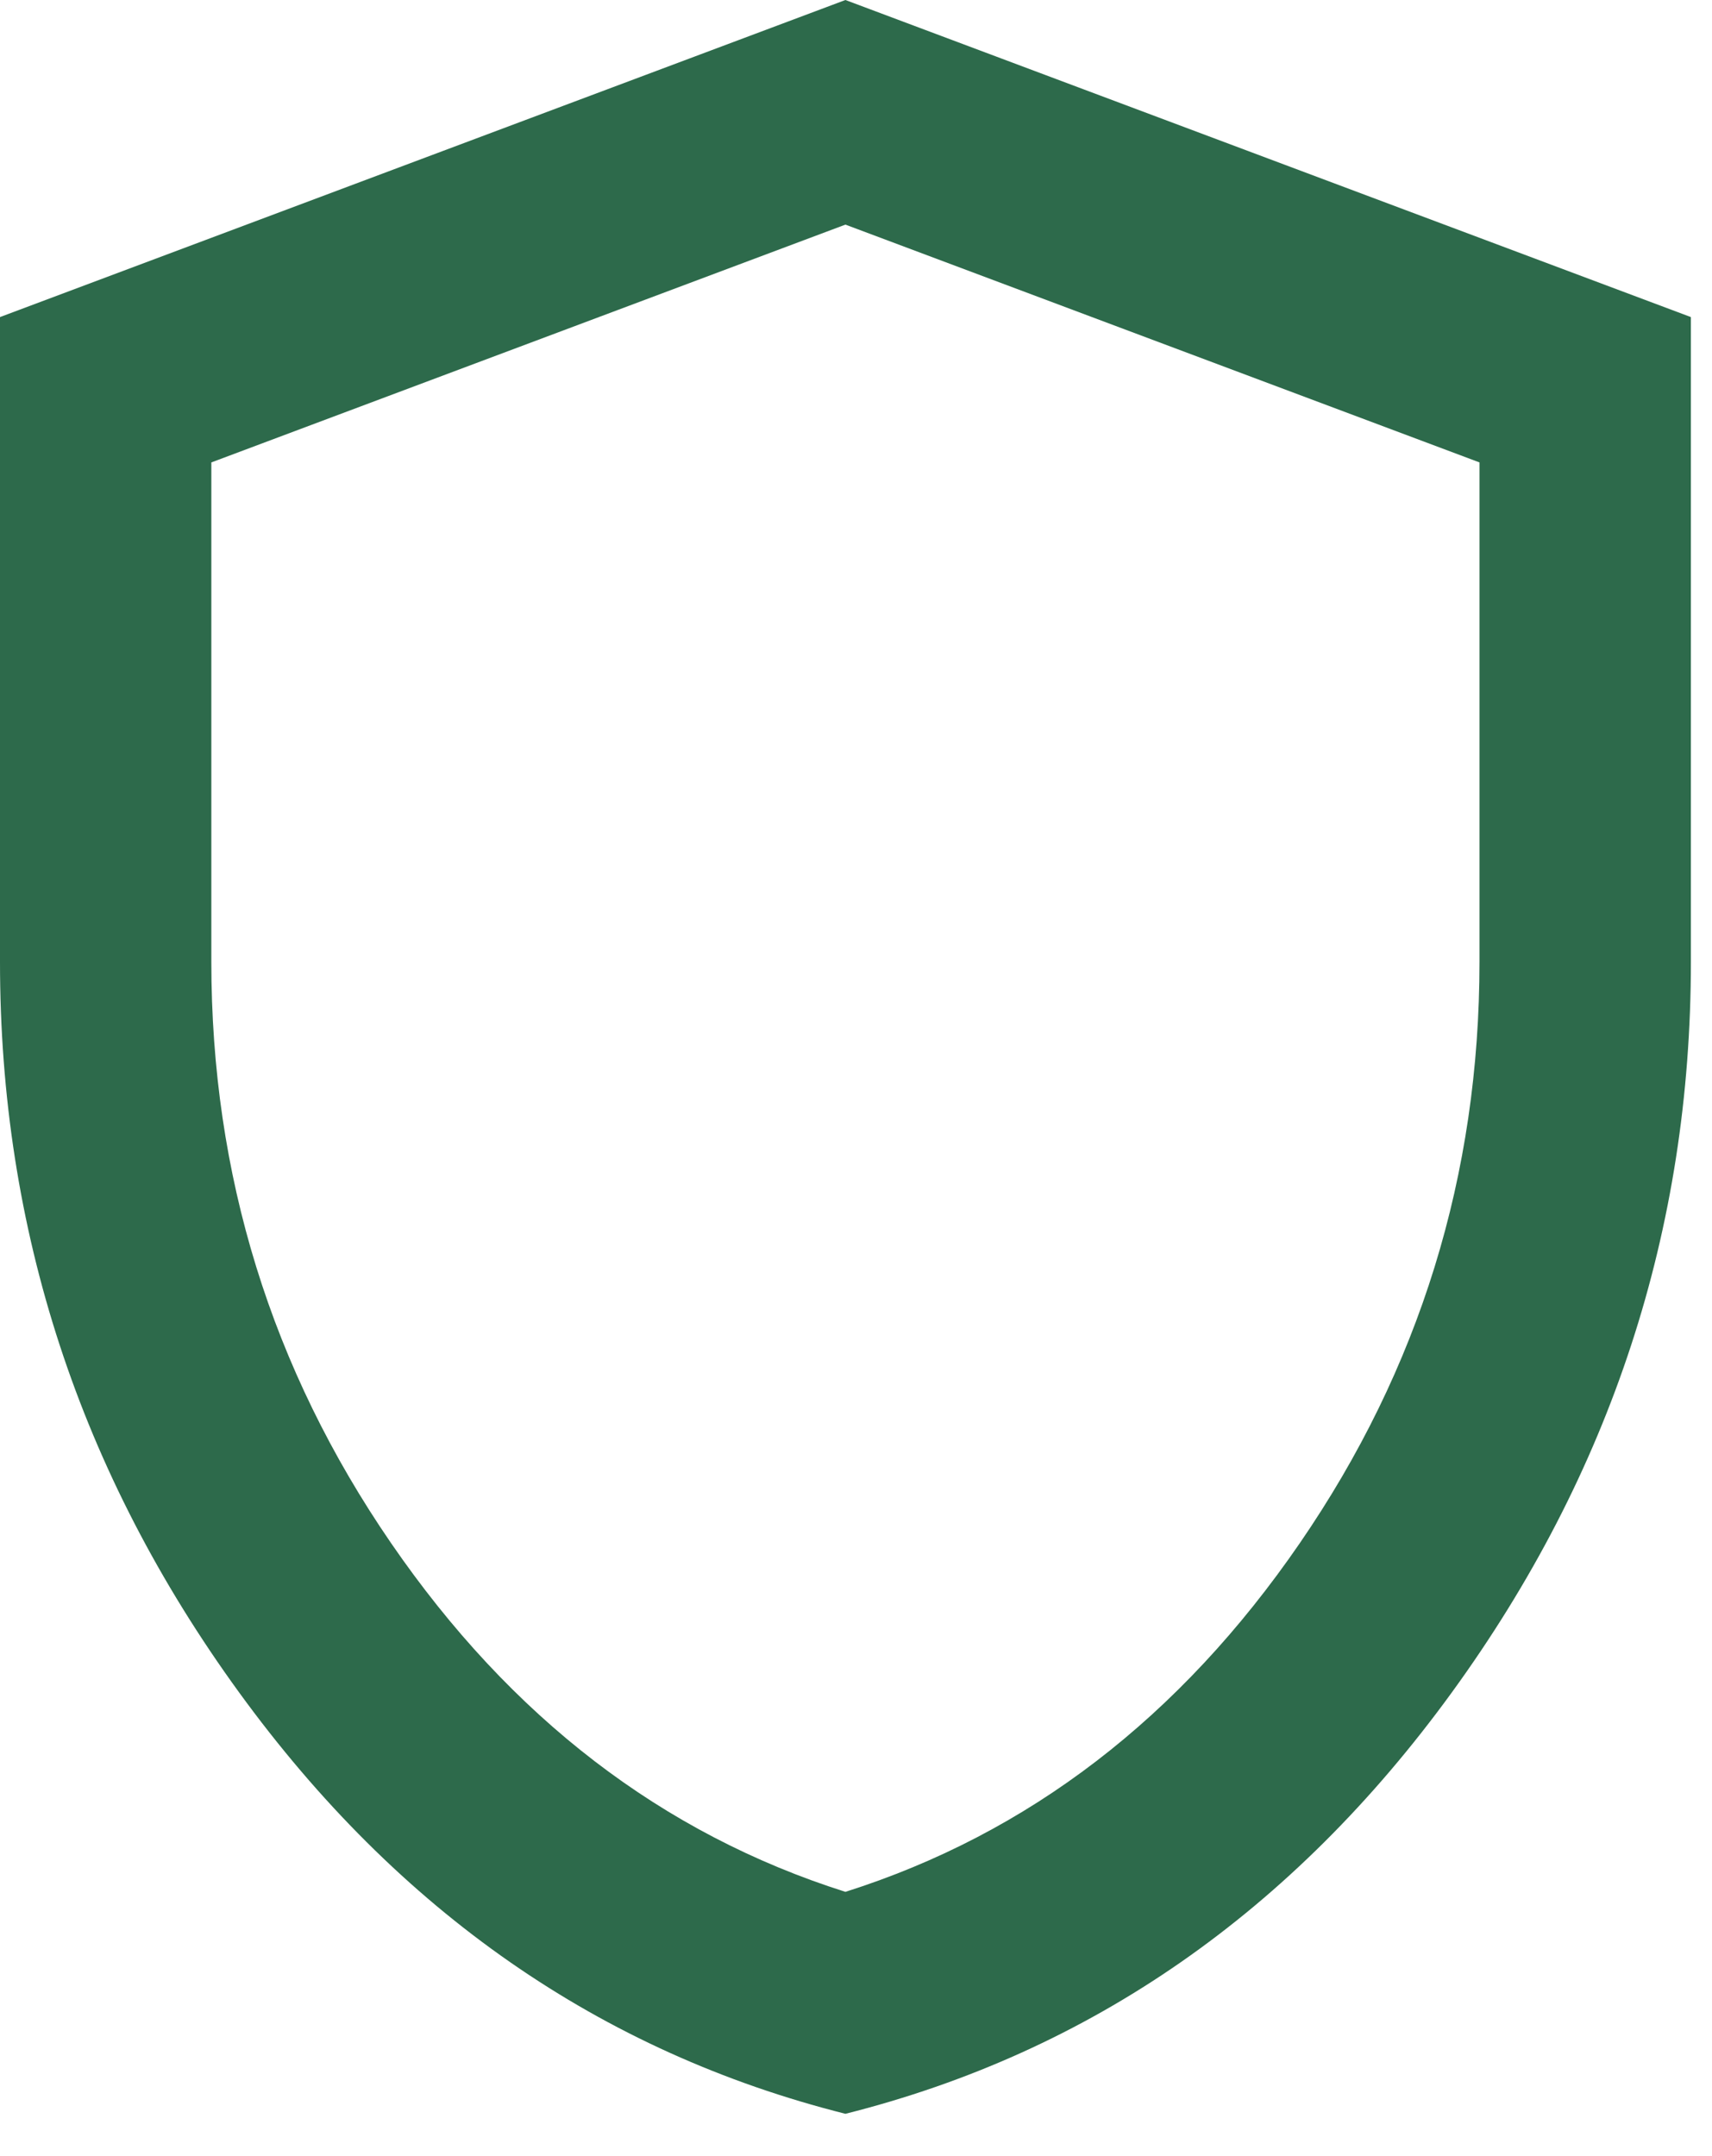 <svg width="27" height="34" viewBox="0 0 27 34" fill="none" xmlns="http://www.w3.org/2000/svg">
<path d="M13.333 33.333C9.472 32.361 6.284 30.146 3.77 26.687C1.256 23.228 -0.001 19.388 7.3616e-07 15.167V5L13.333 0L26.667 5V15.167C26.667 19.389 25.41 23.229 22.897 26.688C20.383 30.147 17.196 32.362 13.333 33.333ZM13.333 29.833C16.222 28.917 18.611 27.083 20.5 24.333C22.389 21.583 23.333 18.528 23.333 15.167V7.292L13.333 3.542L3.333 7.292V15.167C3.333 18.528 4.278 21.583 6.167 24.333C8.056 27.083 10.444 28.917 13.333 29.833Z" fill="#2D6A4B"/>
</svg>
